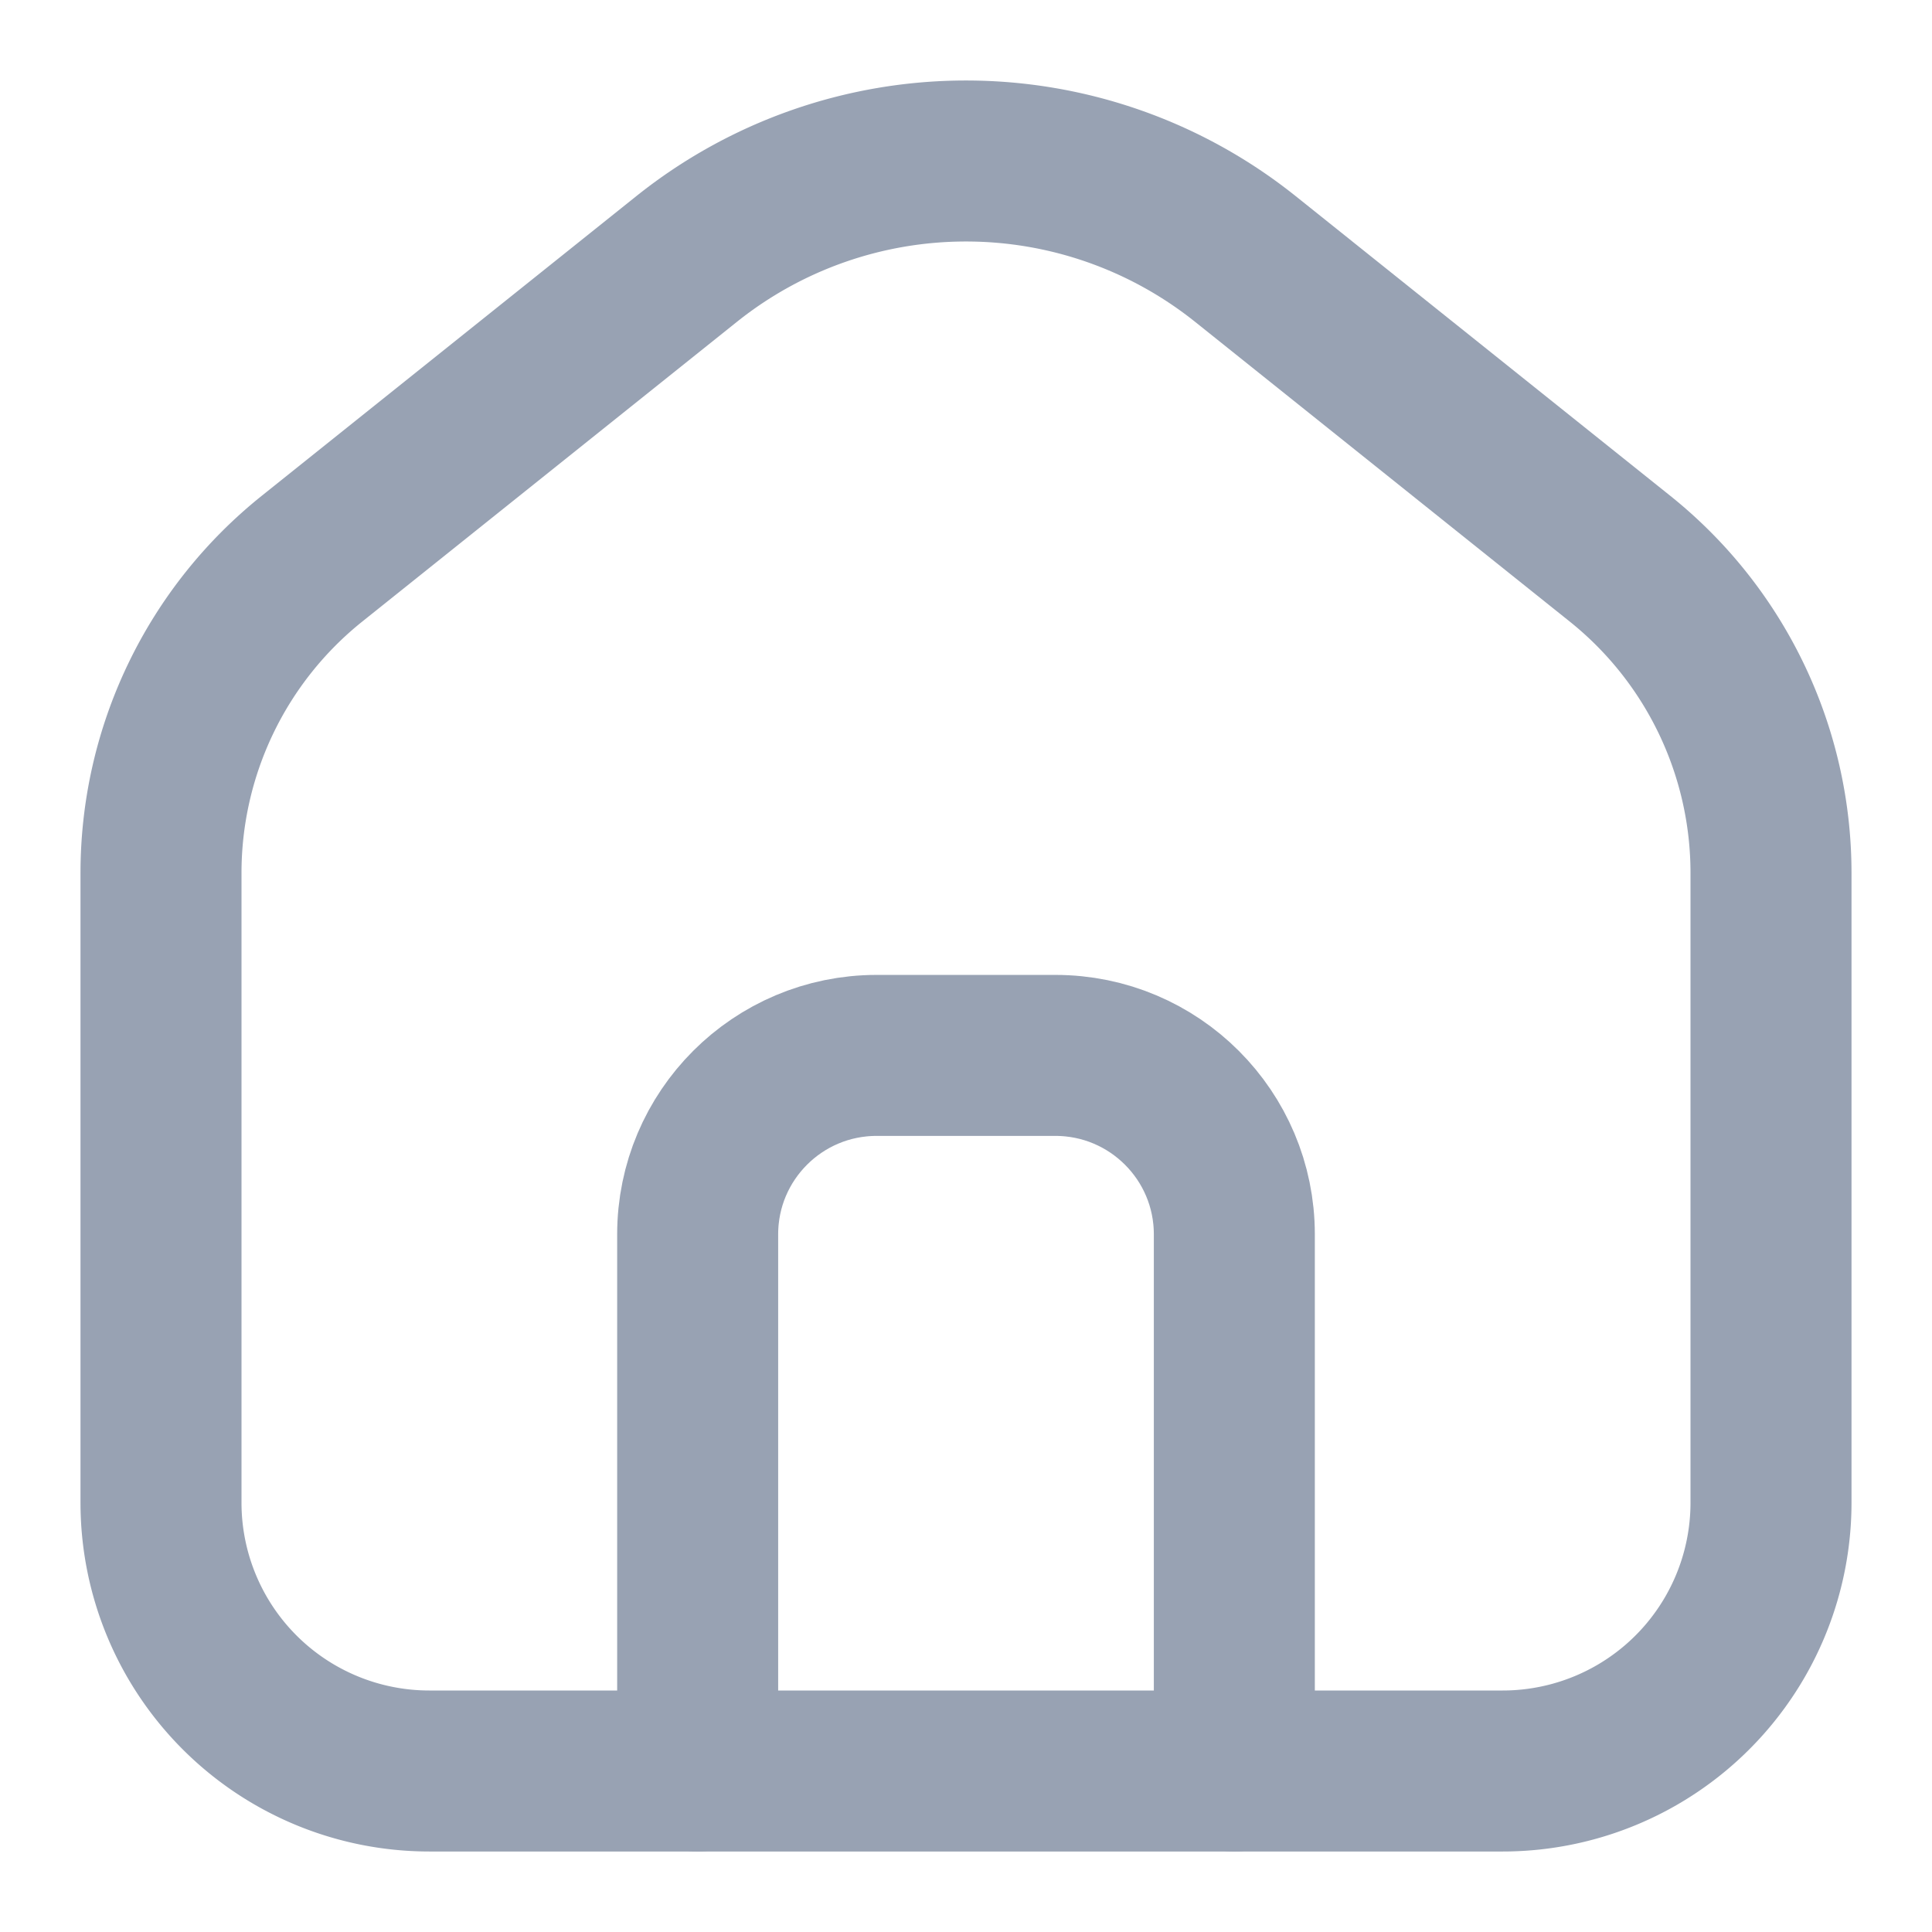 <svg width="18" height="18" fill="none" xmlns="http://www.w3.org/2000/svg"><path d="M11.5 16.5v-5c0-.92-.746-1.667-1.667-1.667H8.167c-.92 0-1.667.746-1.667 1.667v5" stroke="#98A2B3" stroke-width="1.5" stroke-linecap="round" stroke-linejoin="round"/><path clip-rule="evenodd" d="M1.5 14V8.133a3.75 3.75 0 011.407-2.928l3.49-2.792a4.167 4.167 0 015.206 0l3.49 2.792A3.75 3.75 0 0116.5 8.133V14a2.5 2.5 0 01-2.5 2.5H4A2.5 2.5 0 011.5 14z" stroke="#98A2B3" stroke-width="1.5" stroke-linecap="round" stroke-linejoin="round"/></svg>